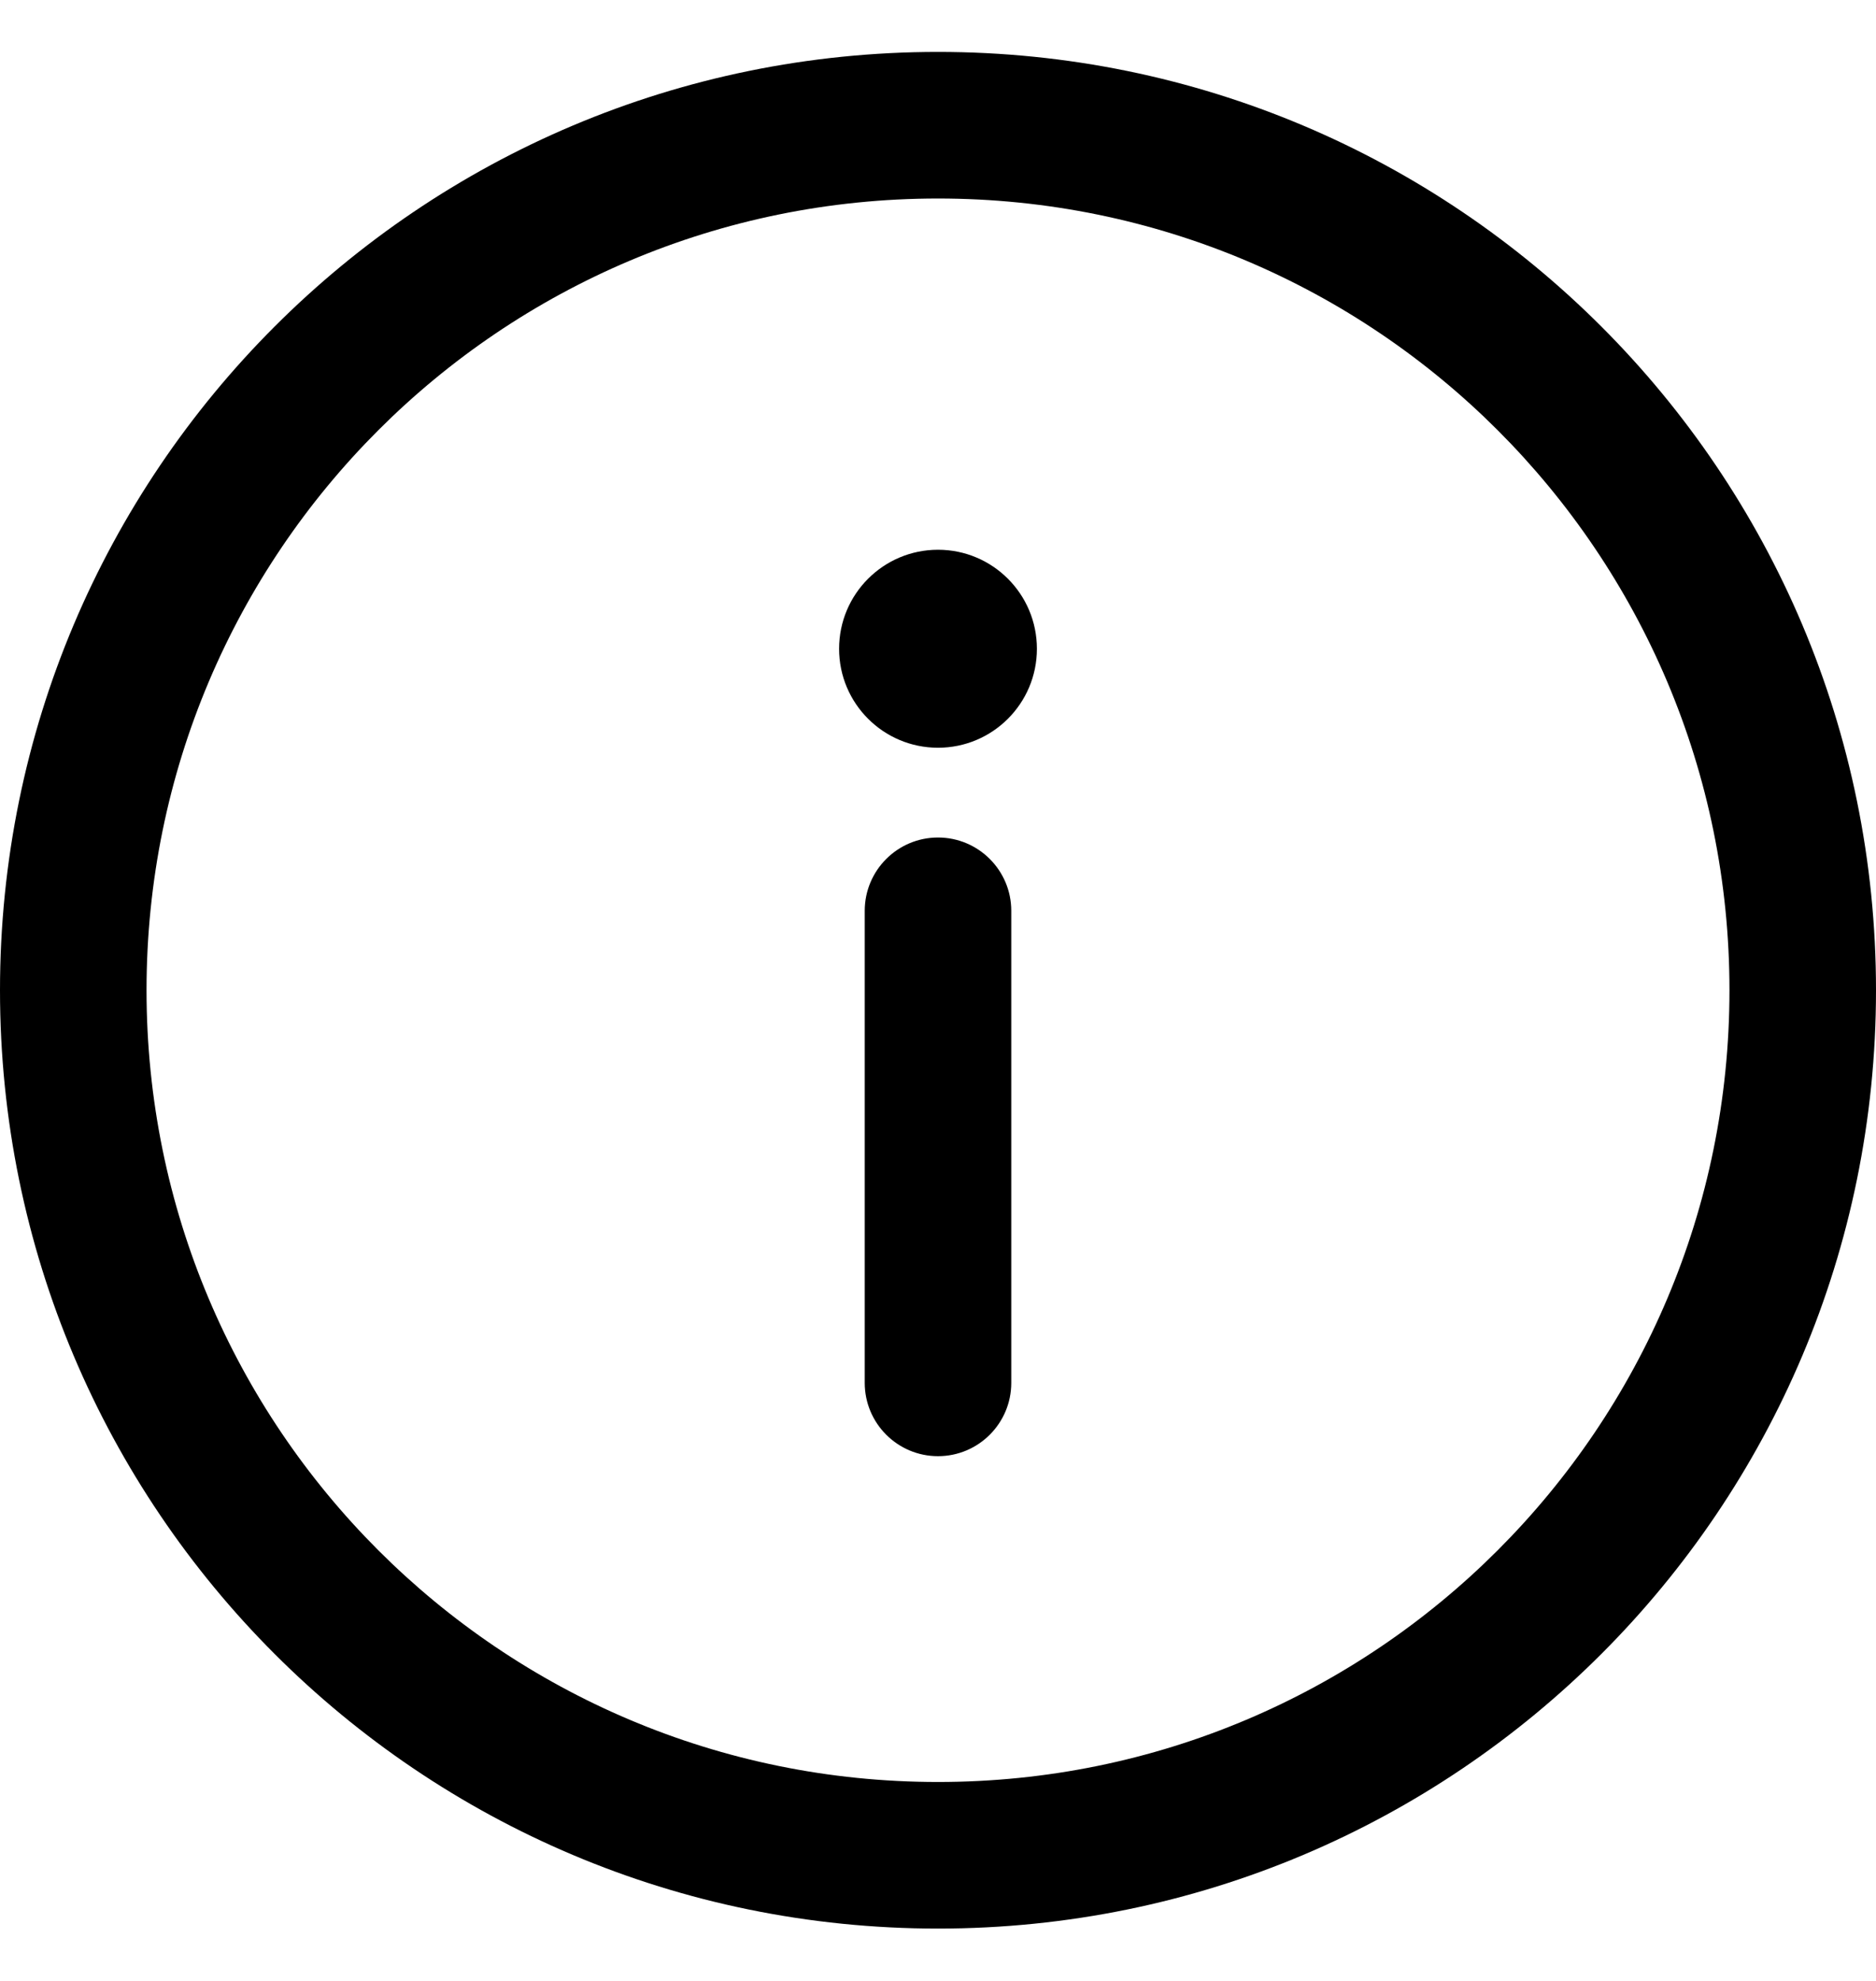 <svg width="18" height="19" viewBox="0 0 18 19" fill="none" xmlns="http://www.w3.org/2000/svg">
<g clip-path="url(#clip0_1841_2478)">
<path d="M9 0.498C4.025 0.498 0 4.524 0 9.498C0 14.473 4.026 18.498 9 18.498C13.975 18.498 18 14.472 18 9.498C18 4.523 13.974 0.498 9 0.498ZM9 17.092C4.803 17.092 1.406 13.695 1.406 9.498C1.406 5.301 4.803 1.904 9 1.904C13.197 1.904 16.594 5.301 16.594 9.498C16.594 13.695 13.197 17.092 9 17.092Z" fill="black"/>
<path d="M9 8.033C8.612 8.033 8.297 8.348 8.297 8.736V13.264C8.297 13.652 8.612 13.967 9 13.967C9.388 13.967 9.703 13.652 9.703 13.264V8.736C9.703 8.348 9.388 8.033 9 8.033Z" fill="black"/>
<path d="M9 7.172C9.524 7.172 9.949 6.747 9.949 6.223C9.949 5.698 9.524 5.273 9 5.273C8.476 5.273 8.051 5.698 8.051 6.223C8.051 6.747 8.476 7.172 9 7.172Z" fill="black"/>
</g>
<defs>
<clipPath id="clip0_1841_2478">
<rect width="18" height="18" fill="white" transform="translate(0 0.498)"/>
</clipPath>
</defs>
</svg>
